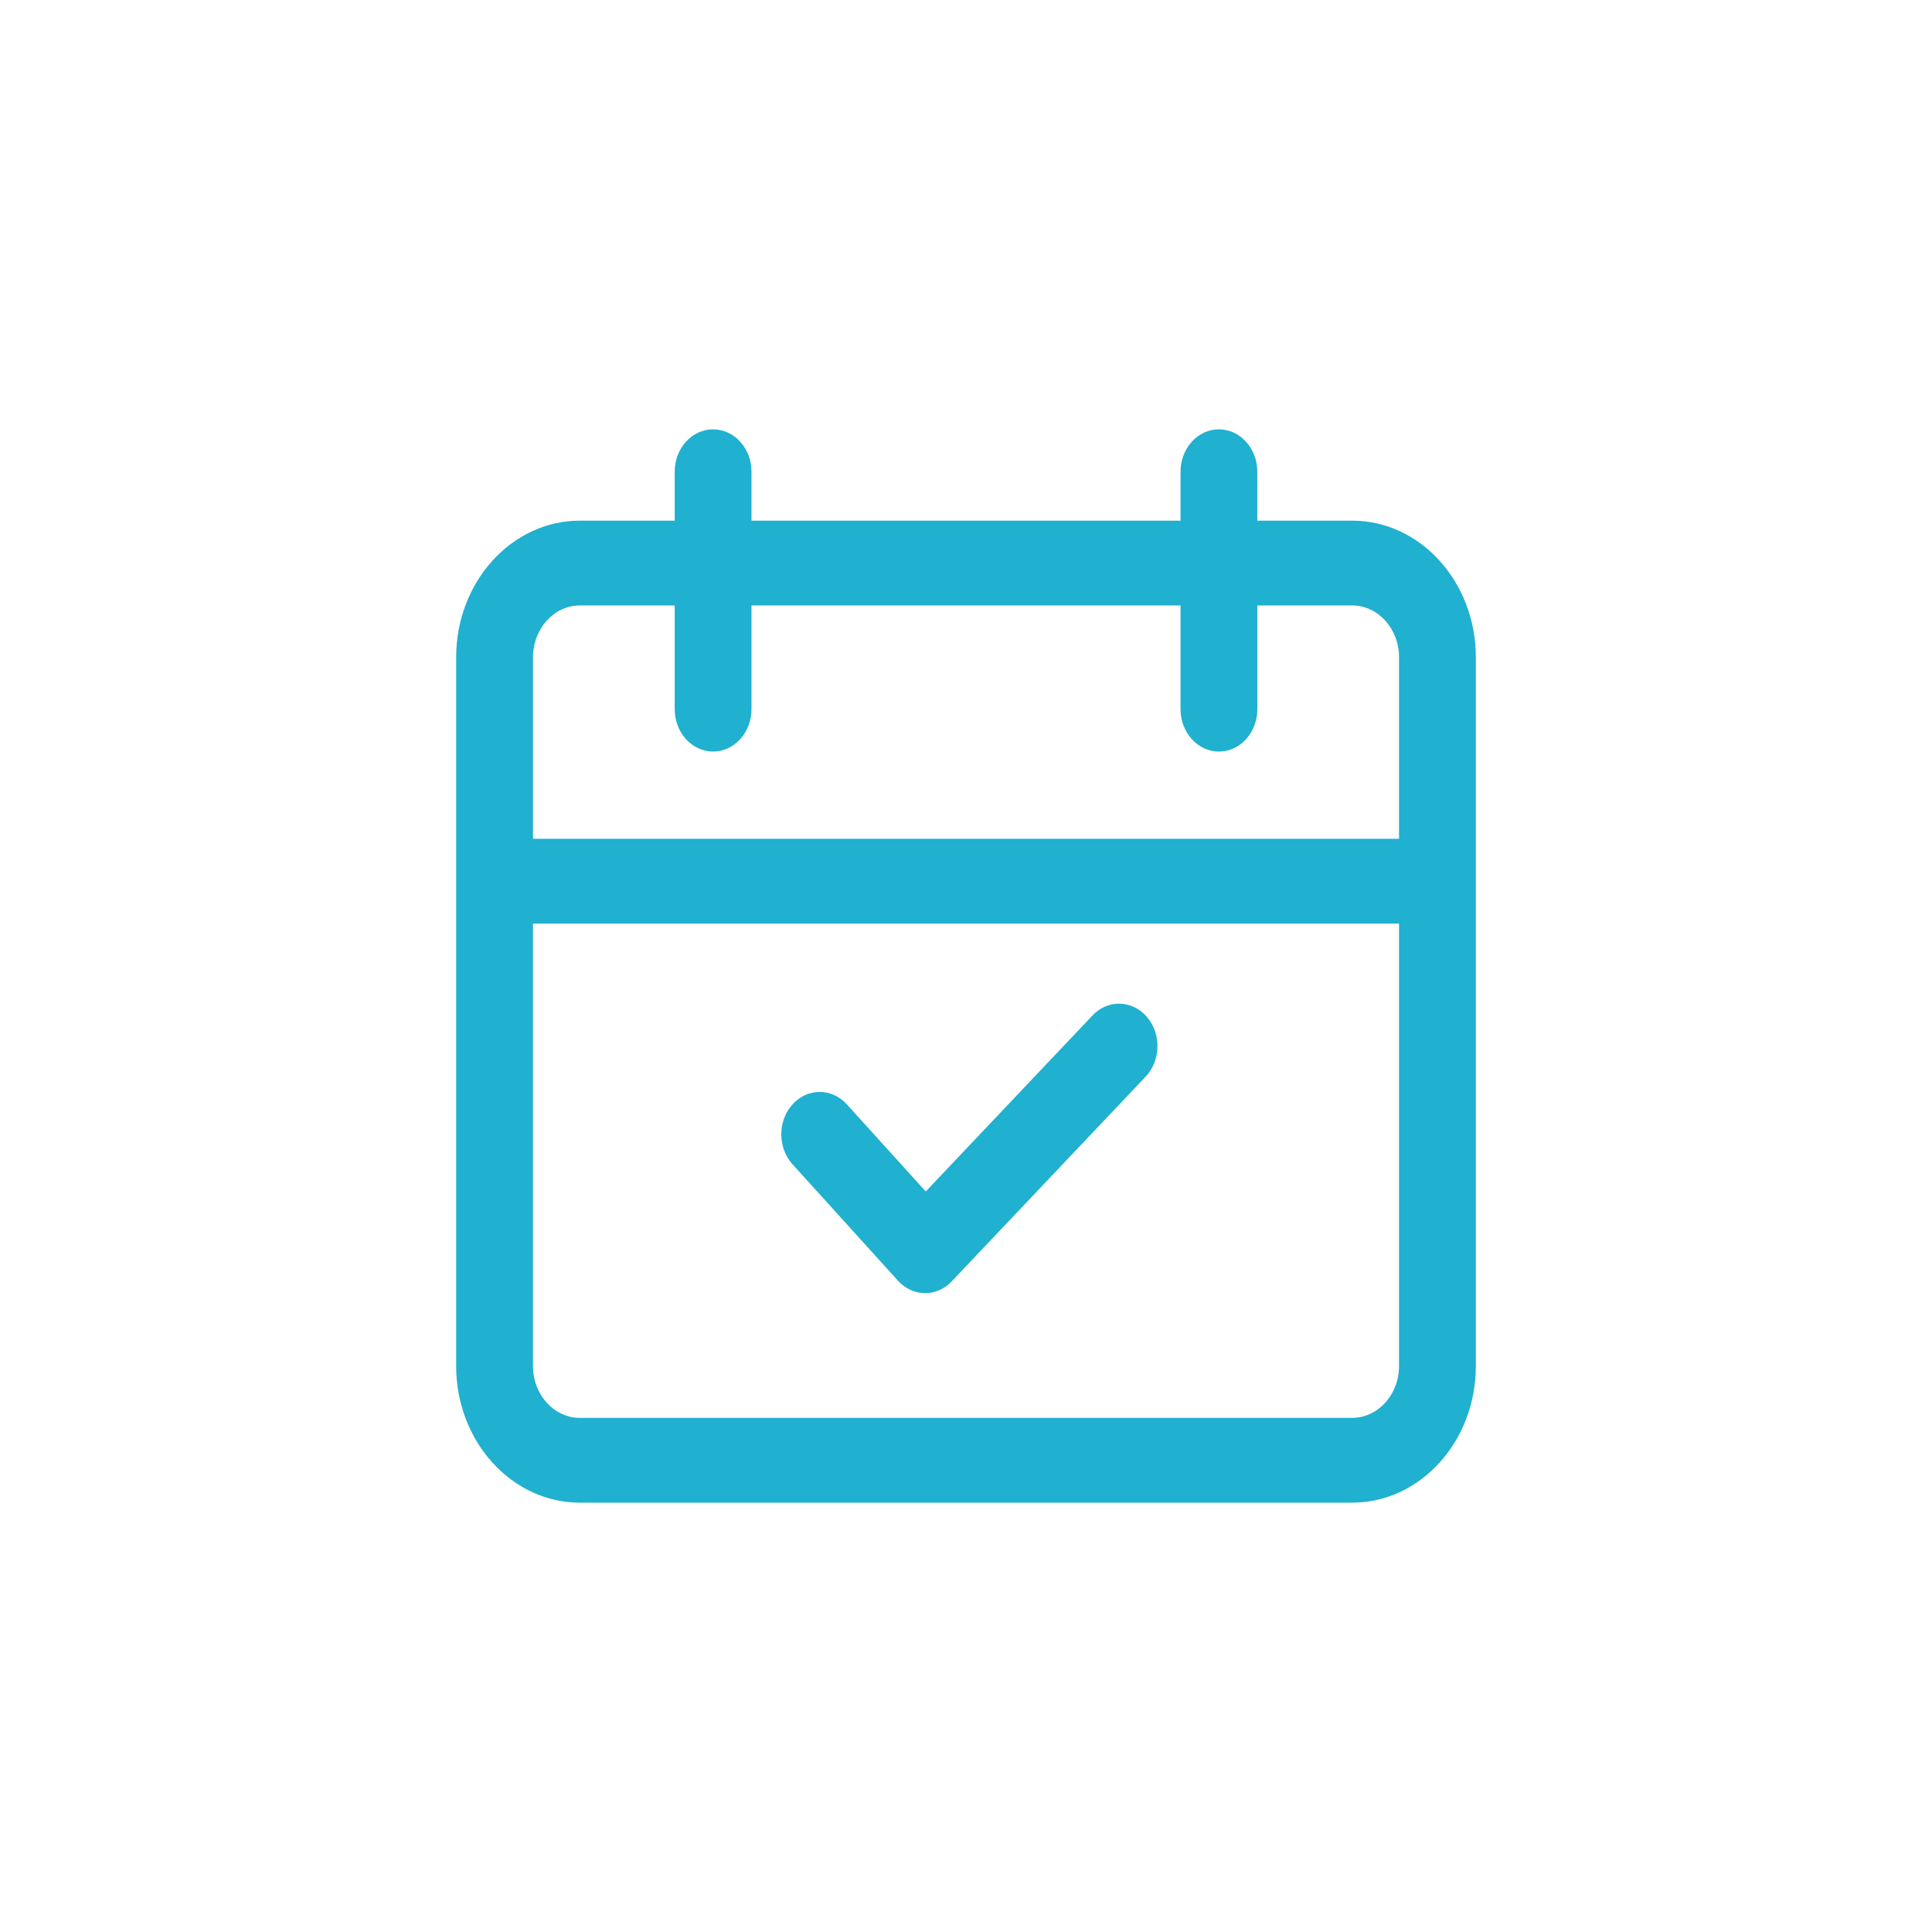 <svg width="72" height="72" viewBox="0 0 72 72" fill="none" xmlns="http://www.w3.org/2000/svg">
<path d="M50.389 19.403H46.856V17.58C46.856 16.707 46.216 16 45.425 16C44.635 16 43.995 16.707 43.995 17.58V19.403H28.006V17.58C28.006 16.707 27.365 16 26.575 16C25.785 16 25.144 16.707 25.144 17.58V19.403H21.611C19.068 19.403 17 21.686 17 24.493V50.91C17 53.716 19.068 56 21.611 56H50.389C52.932 56 55 53.717 55 50.91V24.493C55 21.686 52.932 19.403 50.389 19.403L50.389 19.403ZM21.611 22.563H25.144V26.428C25.144 27.3 25.785 28.008 26.575 28.008C27.365 28.008 28.006 27.3 28.006 26.428V22.563H43.995V26.428C43.995 27.3 44.636 28.008 45.426 28.008C46.216 28.008 46.857 27.3 46.857 26.428V22.563H50.389C51.354 22.563 52.138 23.429 52.138 24.494V31.259L19.863 31.259V24.493C19.863 23.429 20.647 22.563 21.611 22.563L21.611 22.563ZM50.389 52.84H21.611C20.646 52.84 19.862 51.974 19.862 50.909V34.419H52.138V50.909C52.138 51.974 51.353 52.84 50.389 52.84H50.389Z" fill="#20B0D0"/>
<path d="M40.715 37.842L34.5 44.403L31.559 41.156C31 40.539 30.094 40.539 29.535 41.156C28.977 41.773 28.977 42.773 29.535 43.39L33.466 47.729C33.745 48.037 34.111 48.192 34.477 48.192C34.833 48.192 35.189 48.046 35.466 47.754L42.693 40.126C43.264 39.523 43.284 38.523 42.738 37.892C42.192 37.262 41.286 37.239 40.715 37.842L40.715 37.842Z" fill="#20B0D0"/>
</svg>
